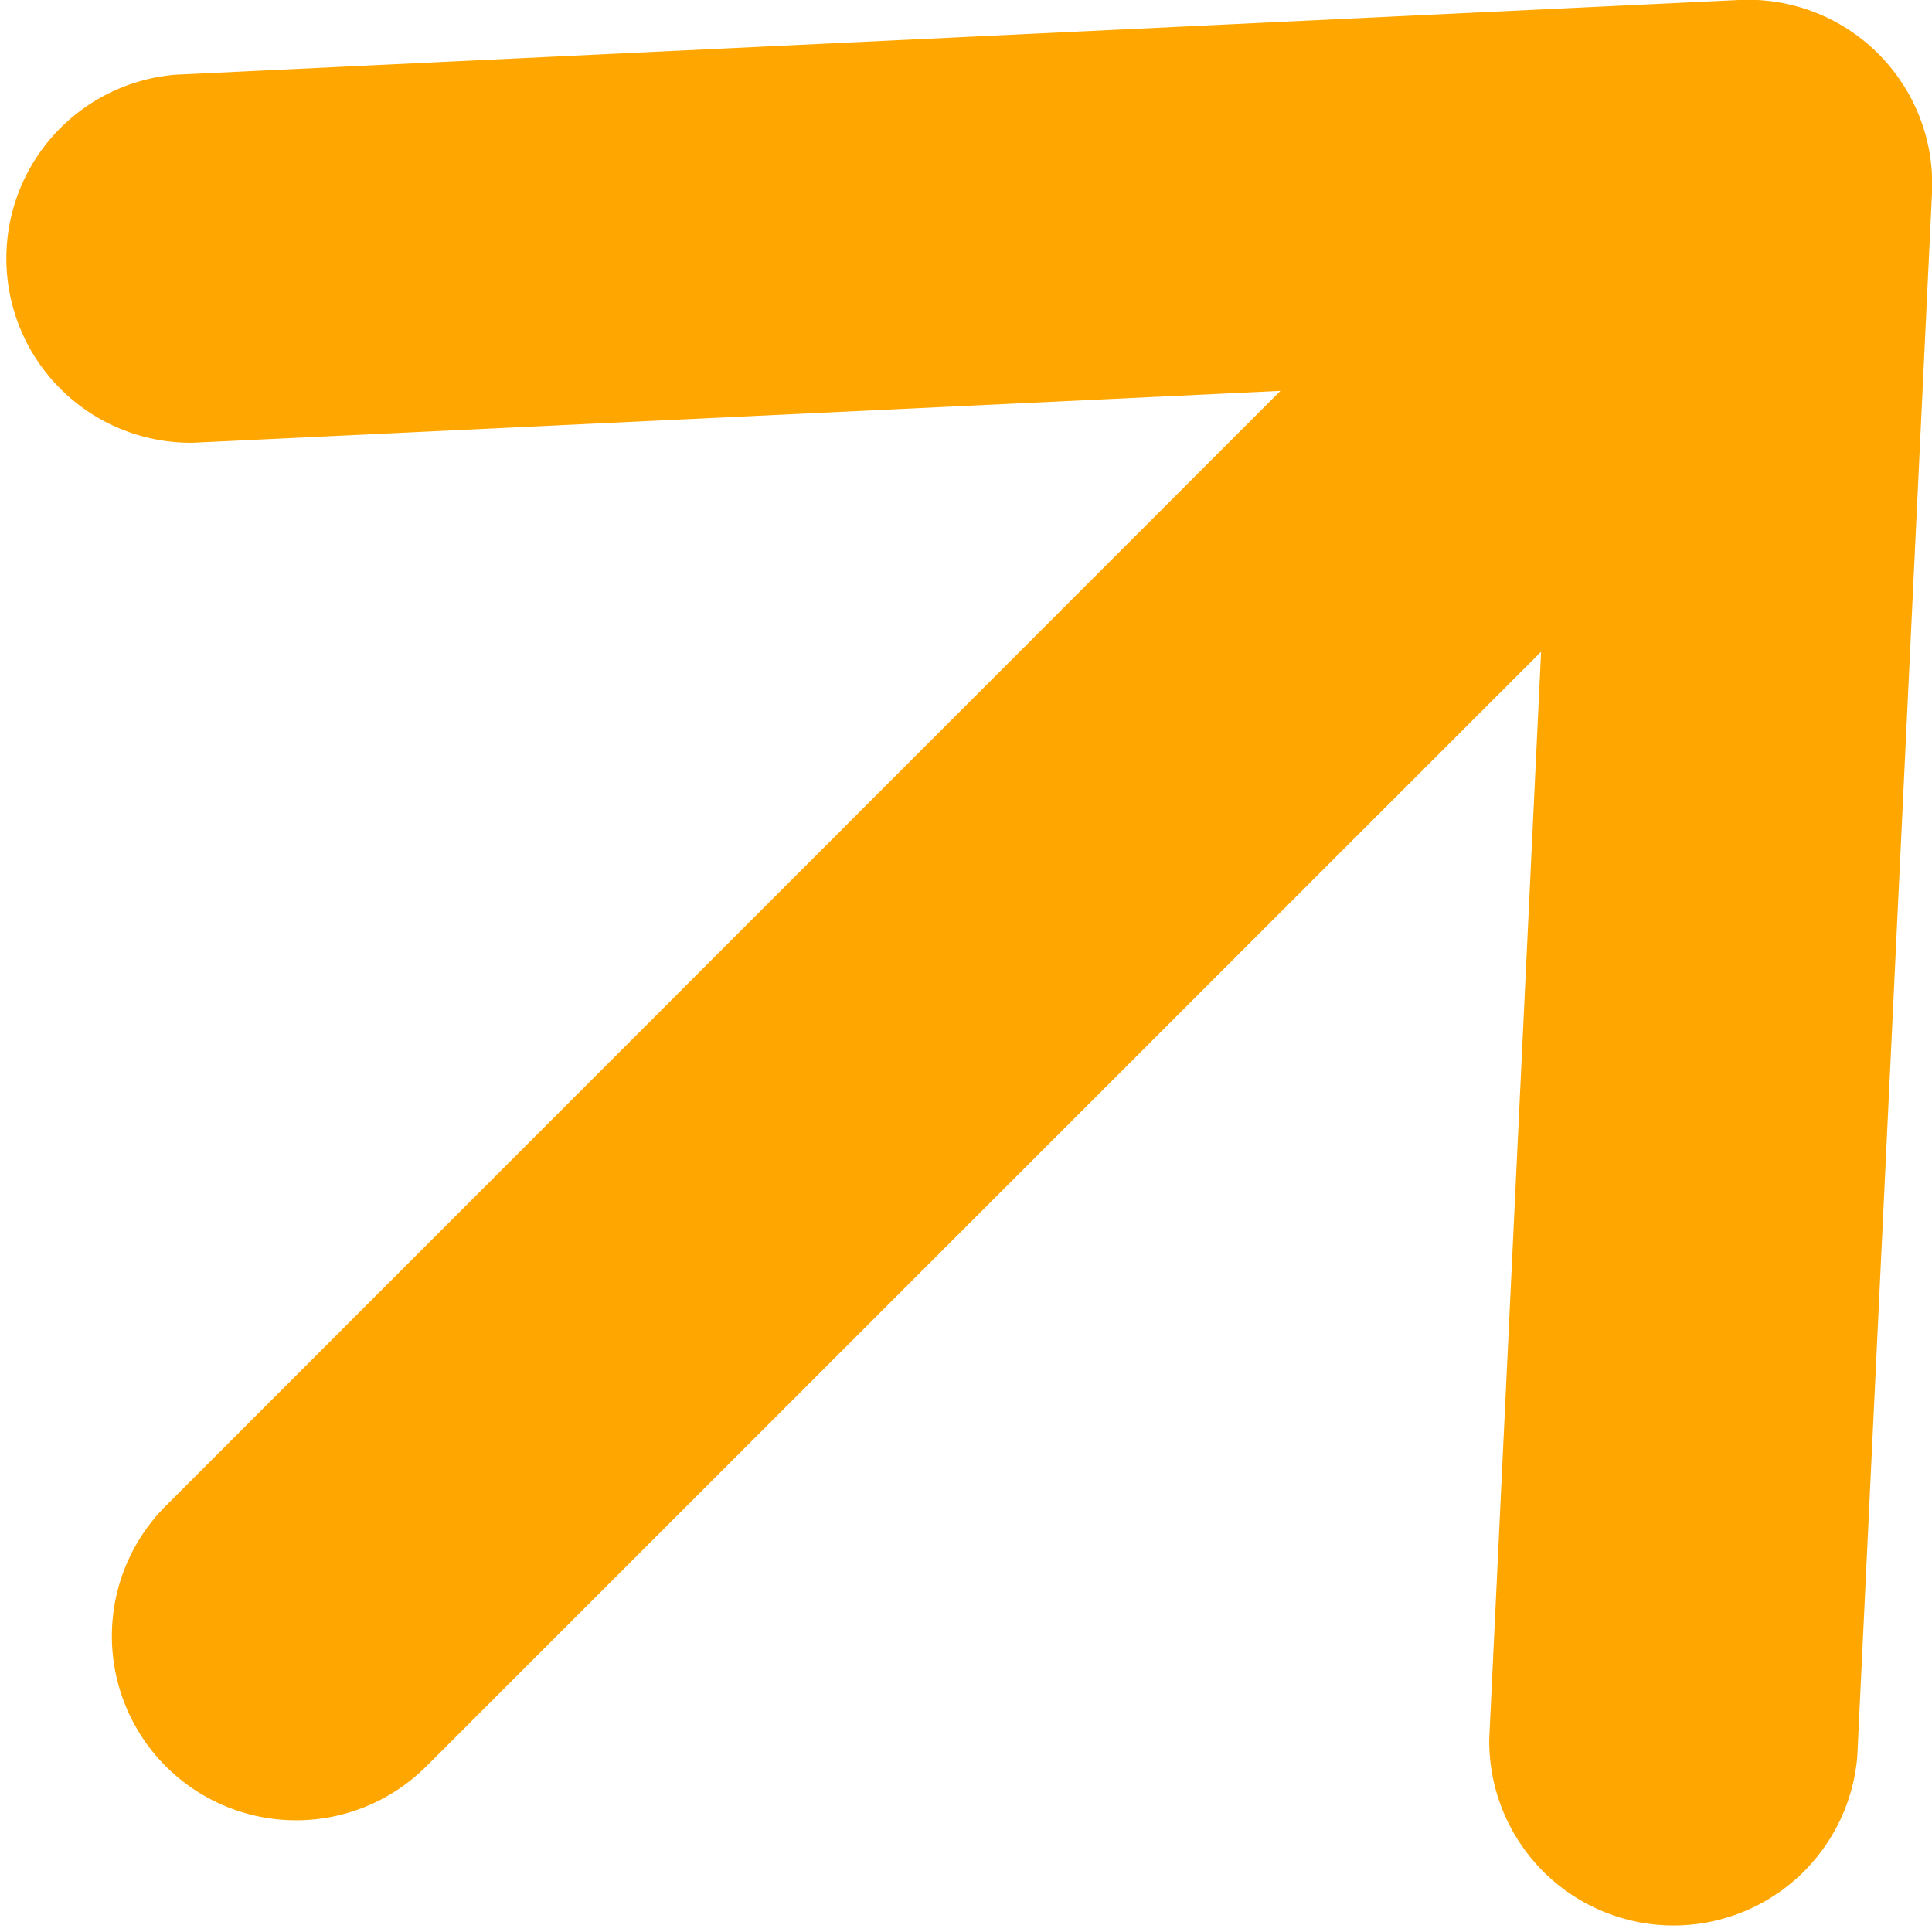 <svg xmlns="http://www.w3.org/2000/svg" width="12" height="12" fill="none" viewBox="0 0 12 12">
  <path fill="#FFA600" d="M9.572 4.047 9.25 10.8a1.145 1.145 0 0 0 2.286.109L12 1.199A1.144 1.144 0 0 0 10.8 0L1.09.464a1.145 1.145 0 0 0 .109 2.286l6.754-.322L1.03 9.353a1.144 1.144 0 1 0 1.618 1.618l6.925-6.924Z"/>
</svg>
